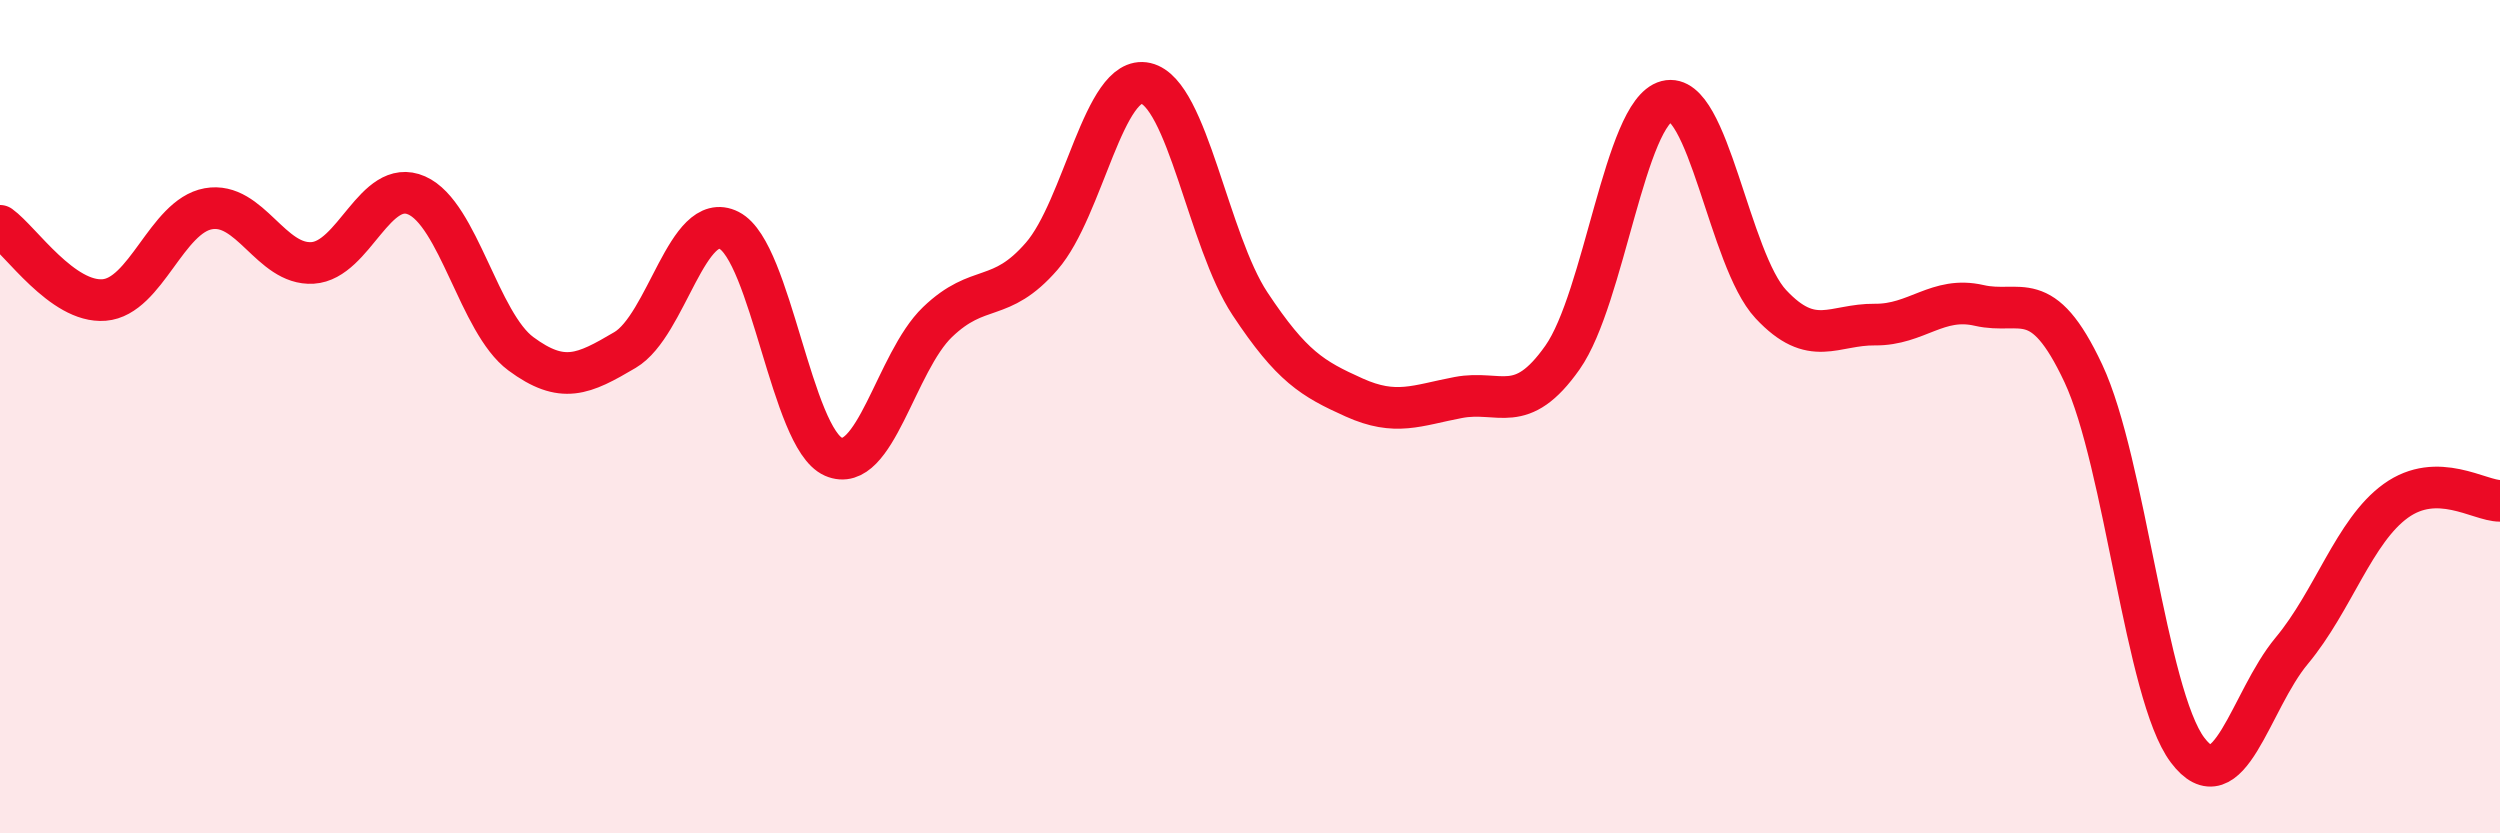 
    <svg width="60" height="20" viewBox="0 0 60 20" xmlns="http://www.w3.org/2000/svg">
      <path
        d="M 0,5.42 C 0.5,5.78 1.5,7.28 2.5,7.2 C 3.5,7.12 4,5.19 5,5.01 C 6,4.83 6.5,6.37 7.5,6.31 C 8.5,6.25 9,4.25 10,4.69 C 11,5.13 11.5,7.75 12.5,8.49 C 13.5,9.23 14,8.99 15,8.4 C 16,7.81 16.5,5.02 17.5,5.53 C 18.5,6.04 19,10.52 20,10.96 C 21,11.4 21.5,8.69 22.5,7.73 C 23.5,6.77 24,7.3 25,6.15 C 26,5 26.5,1.77 27.5,2 C 28.5,2.23 29,5.78 30,7.29 C 31,8.8 31.5,9.09 32.5,9.54 C 33.5,9.99 34,9.73 35,9.54 C 36,9.35 36.5,10 37.5,8.58 C 38.5,7.16 39,2.69 40,2.43 C 41,2.17 41.5,6.23 42.5,7.3 C 43.5,8.37 44,7.78 45,7.79 C 46,7.8 46.5,7.1 47.5,7.33 C 48.5,7.56 49,6.83 50,8.96 C 51,11.09 51.5,16.67 52.5,18 C 53.5,19.33 54,16.82 55,15.62 C 56,14.42 56.5,12.74 57.5,12.02 C 58.5,11.3 59.5,12.02 60,12.02L60 20L0 20Z"
        fill="#EB0A25"
        opacity="0.1"
        stroke-linecap="round"
        stroke-linejoin="round"
      />
      <path
        d="M 0,5.42 C 0.5,5.78 1.5,7.28 2.5,7.2 C 3.5,7.12 4,5.19 5,5.01 C 6,4.83 6.5,6.37 7.5,6.31 C 8.5,6.25 9,4.25 10,4.69 C 11,5.13 11.5,7.75 12.5,8.49 C 13.5,9.23 14,8.99 15,8.4 C 16,7.81 16.5,5.02 17.5,5.53 C 18.5,6.04 19,10.52 20,10.96 C 21,11.4 21.5,8.69 22.5,7.73 C 23.5,6.77 24,7.3 25,6.15 C 26,5 26.5,1.77 27.5,2 C 28.5,2.23 29,5.78 30,7.29 C 31,8.8 31.5,9.09 32.5,9.54 C 33.5,9.99 34,9.73 35,9.54 C 36,9.35 36.5,10 37.5,8.58 C 38.5,7.16 39,2.69 40,2.43 C 41,2.17 41.5,6.23 42.5,7.3 C 43.5,8.37 44,7.78 45,7.79 C 46,7.8 46.5,7.1 47.5,7.33 C 48.5,7.56 49,6.83 50,8.96 C 51,11.09 51.5,16.67 52.5,18 C 53.5,19.33 54,16.82 55,15.62 C 56,14.42 56.5,12.74 57.5,12.02 C 58.5,11.3 59.5,12.02 60,12.02"
        stroke="#EB0A25"
        stroke-width="1"
        fill="none"
        stroke-linecap="round"
        stroke-linejoin="round"
      />
    </svg>
  